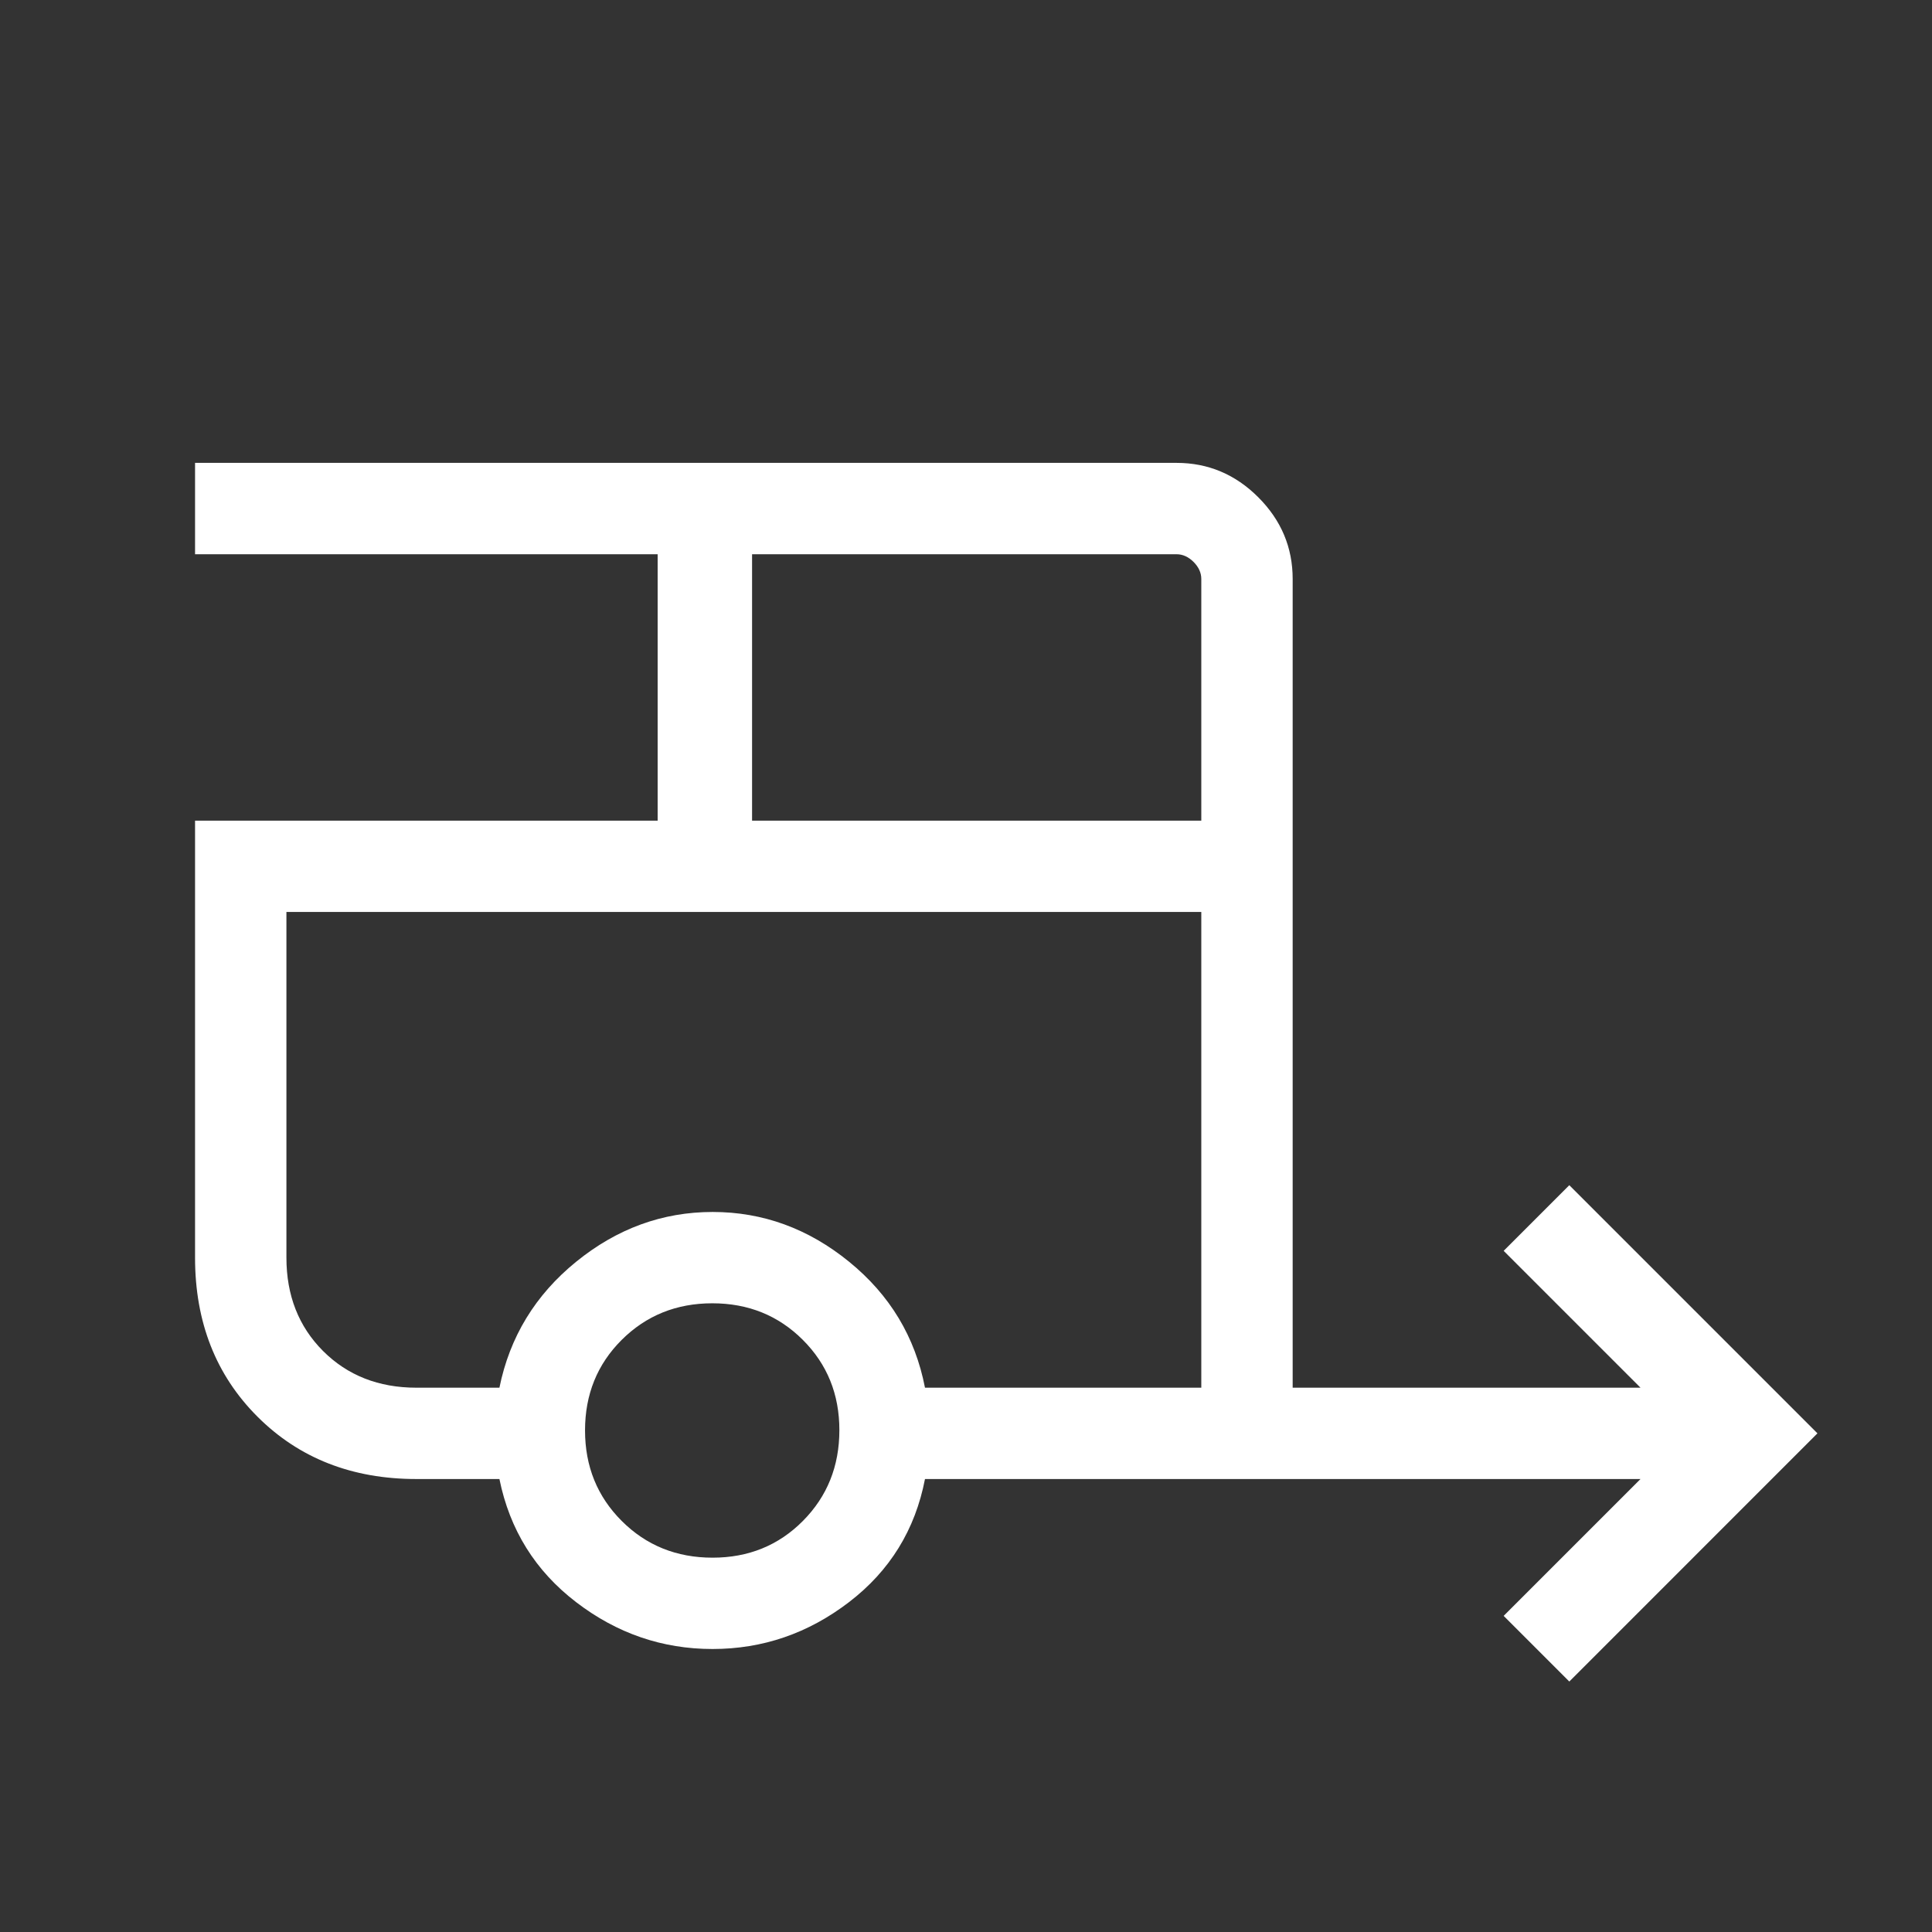 <?xml version="1.0" encoding="UTF-8"?>
<svg xmlns="http://www.w3.org/2000/svg" width="48" height="48" viewBox="0 0 48 48" fill="none">
  <rect x="0" y="0" width="48" height="48" fill="#333333" stroke="none"/>
  <mask id="mask0_134_1716" style="mask-type:alpha" maskUnits="userSpaceOnUse" x="0" y="0" width="48" height="48">
    <rect width="48" height="48" fill="#D9D9D9"></rect>
  </mask>
  <g mask="url(#mask0_134_1716)">
    <path d="M38.989 41.777L37.358 40.146L40.758 36.746H22.981C22.737 38.008 22.108 39.027 21.094 39.804C20.08 40.581 18.95 40.969 17.702 40.969C16.455 40.969 15.325 40.581 14.312 39.804C13.299 39.027 12.664 38.008 12.408 36.746H10.346C8.746 36.746 7.43 36.229 6.396 35.196C5.363 34.163 4.846 32.846 4.846 31.246V20.389H16.339V13.77H4.846V11.5H29.231C30.015 11.5 30.692 11.785 31.261 12.354C31.831 12.924 32.116 13.601 32.116 14.384V34.477H40.758L37.358 31.077L38.989 29.446L45.154 35.611L38.989 41.777ZM18.685 20.389H29.846V14.384C29.846 14.231 29.782 14.09 29.654 13.961C29.526 13.834 29.385 13.77 29.231 13.77H18.685V20.389ZM17.704 38.7C18.595 38.7 19.343 38.396 19.947 37.788C20.552 37.179 20.854 36.427 20.854 35.531C20.854 34.64 20.551 33.892 19.945 33.288C19.339 32.683 18.59 32.38 17.697 32.38C16.804 32.38 16.054 32.684 15.446 33.289C14.838 33.895 14.535 34.645 14.535 35.538C14.535 36.431 14.839 37.181 15.447 37.788C16.055 38.396 16.808 38.7 17.704 38.7ZM12.408 34.477C12.664 33.215 13.3 32.172 14.314 31.348C15.328 30.524 16.459 30.111 17.706 30.111C18.953 30.111 20.084 30.524 21.096 31.348C22.109 32.172 22.737 33.215 22.981 34.477H29.846V22.657H7.116V31.246C7.116 32.185 7.42 32.958 8.027 33.566C8.635 34.173 9.408 34.477 10.346 34.477H12.408Z" fill="white"></path>
  </g>
</svg>
